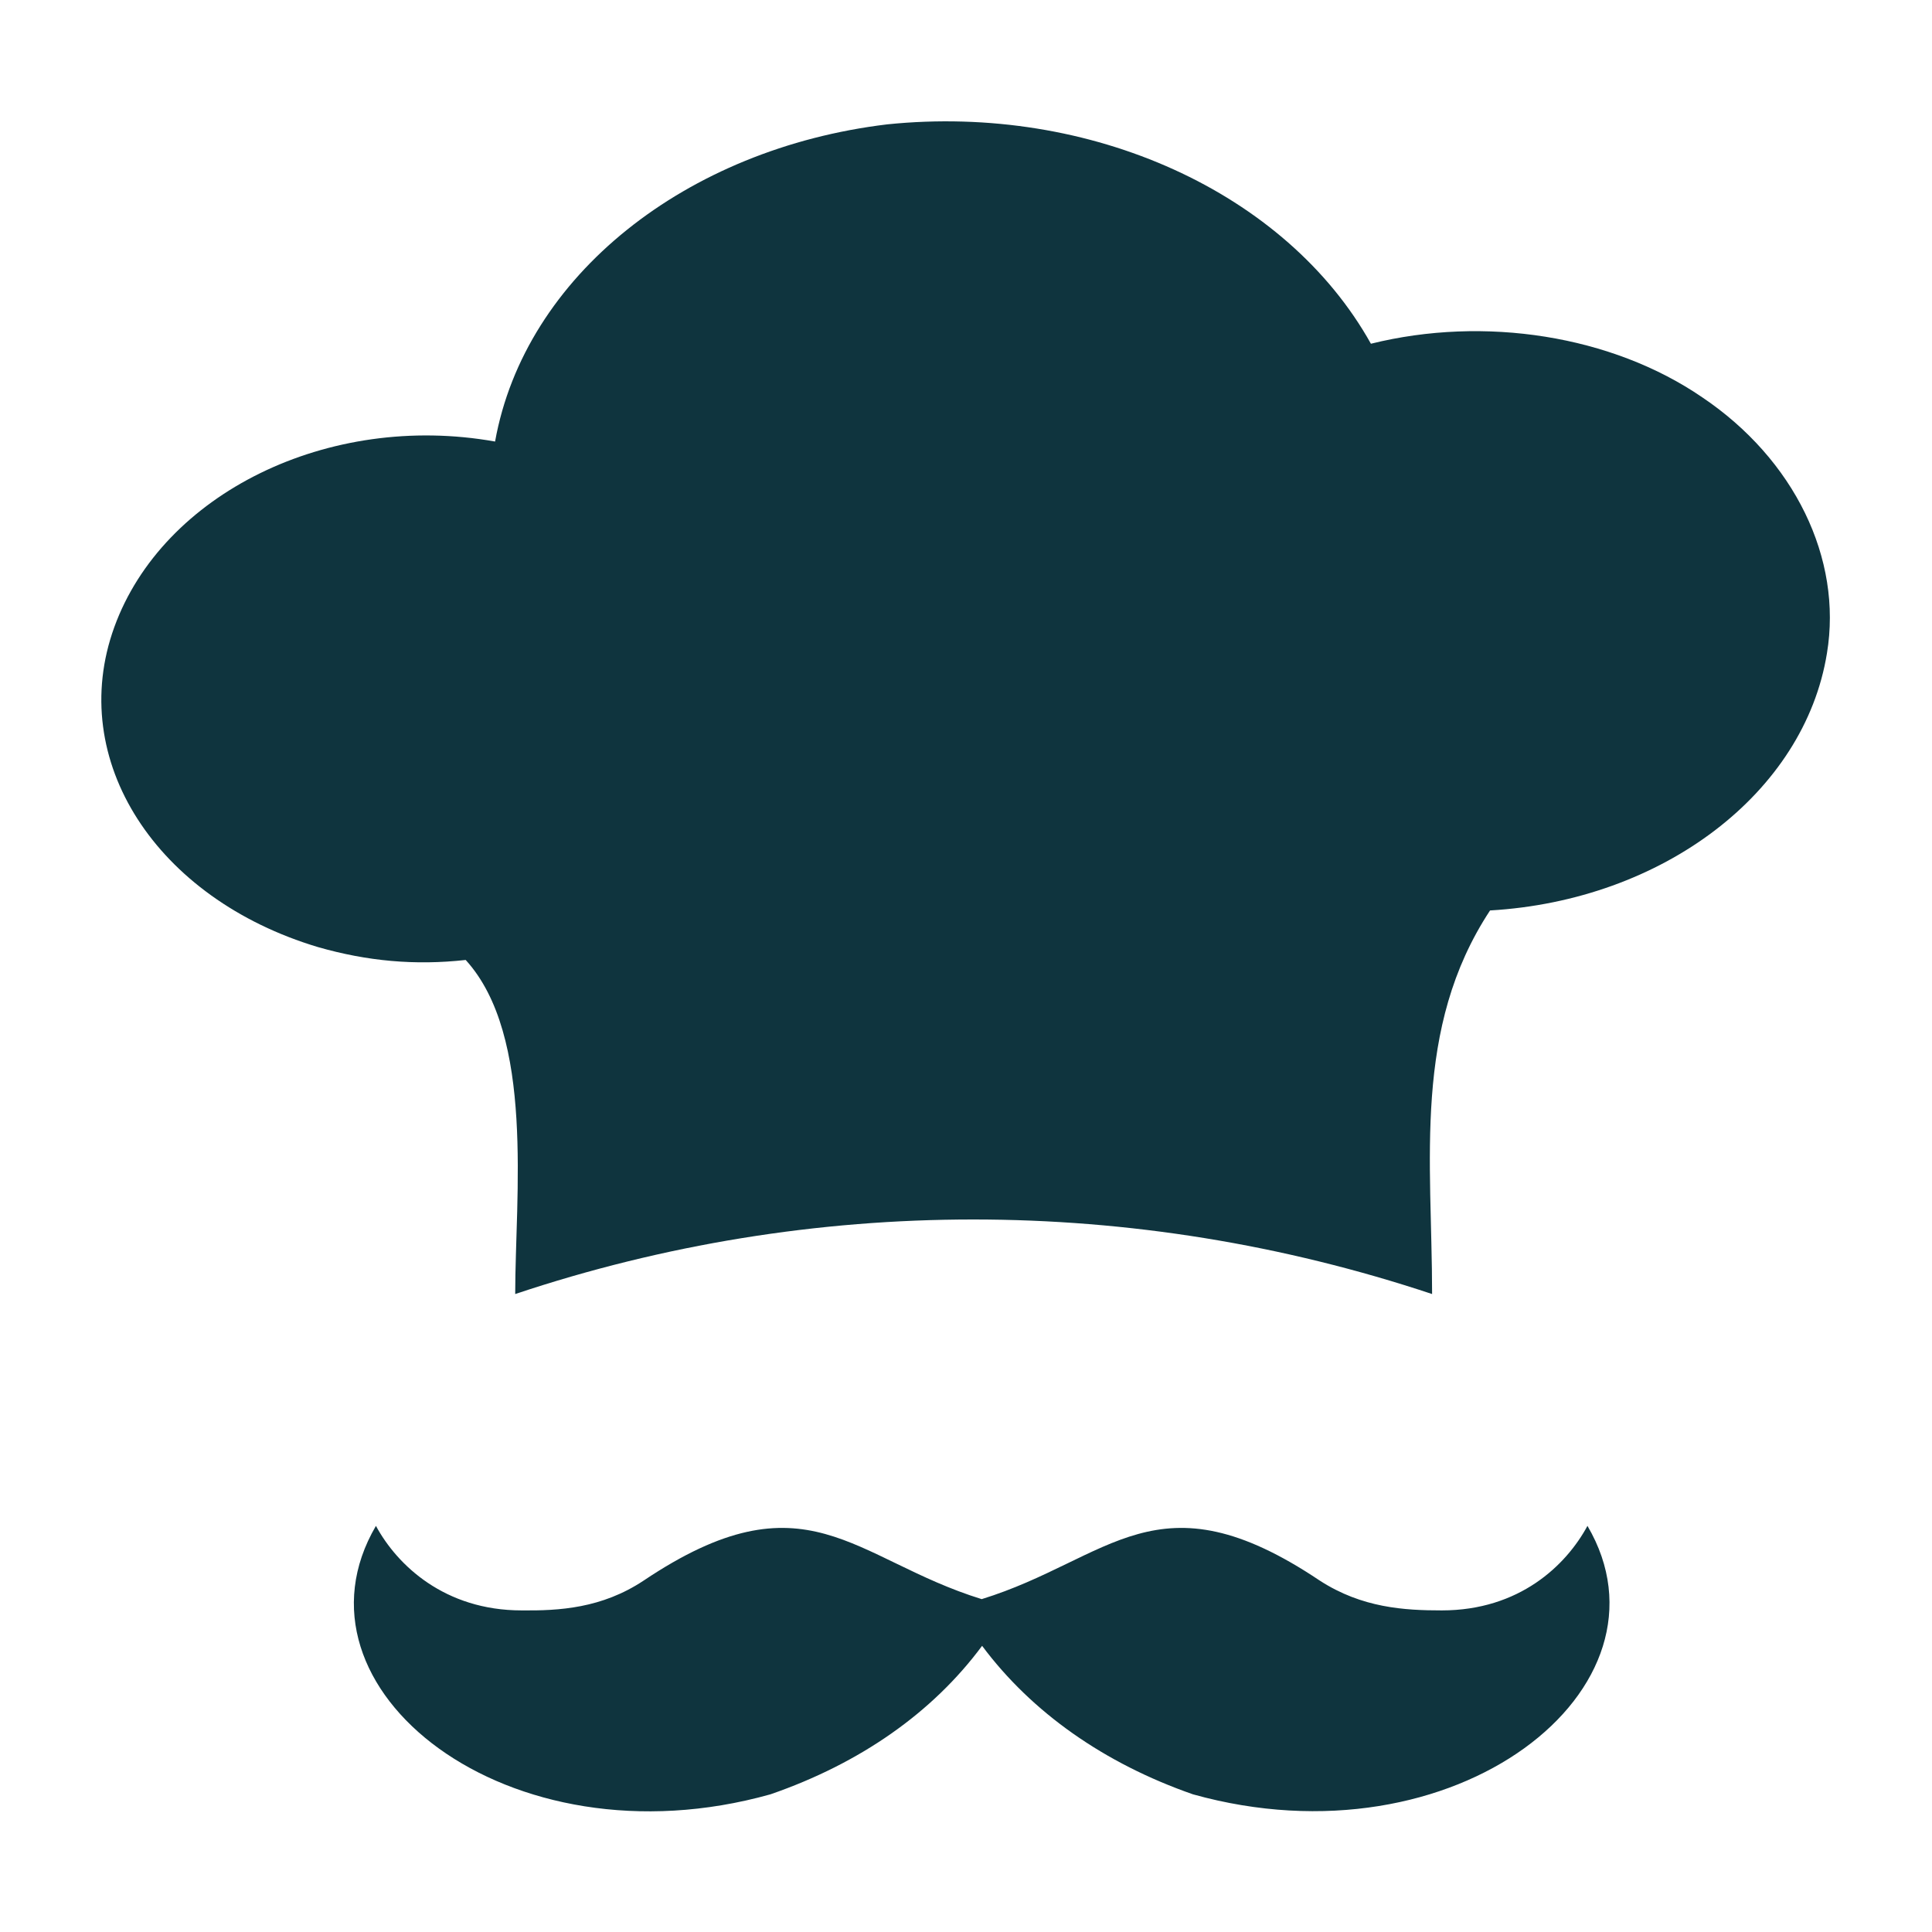 <?xml version="1.0" encoding="utf-8"?>
<!-- Generator: Adobe Illustrator 27.0.0, SVG Export Plug-In . SVG Version: 6.00 Build 0)  -->
<svg version="1.1" id="レイヤー_1" xmlns="http://www.w3.org/2000/svg" xmlns:xlink="http://www.w3.org/1999/xlink" x="0px"
	 y="0px" viewBox="0 0 480 480" style="enable-background:new 0 0 480 480;" xml:space="preserve">
<style type="text/css">
	.st0{fill-rule:evenodd;clip-rule:evenodd;fill:#0F343E;}
</style>
<path id="_x31__1_" class="st0" d="M115.7,238.5c17.2,18.9,12.3,58.7,12.3,83c73.9-24.7,153.6-24.7,227.8,0c0-33.1-4.9-66,14.4-95.3
	c42.9-2.5,78.1-29.2,83.7-63.9c3.9-23.5-8.1-48.2-31-63.6c-22.5-15.4-54.1-20.3-82.3-13.3c-21-37.6-69.6-59.7-120.2-54.5
	c-49.9,6-90,37.6-97.4,78.8c-41.5-7.4-82.6,13-94.6,46.1s10.5,67.5,50.6,79.5C91.2,238.8,103.1,239.9,115.7,238.5z"/>
<path class="st0" d="M244,408.9L244,408.9c12.3,16.5,30.3,29.2,52.4,36.9c65.2,18.2,121.6-26.5,98-66.7c-5.3,9.8-16.9,21-36.2,21
	c-9.2,0-19.8-0.6-30.3-7.4c-40.4-27.1-52-5.3-84,4.6l0,0c-32-9.9-43.6-31.7-84-4.6c-10.4,6.9-21,7.5-30.3,7.4
	c-19.1,0-30.9-11.2-36.2-21c-23.6,40.3,32.7,85,98,66.7C213.7,438.1,231.7,425.5,244,408.9L244,408.9z"/>
</svg>
